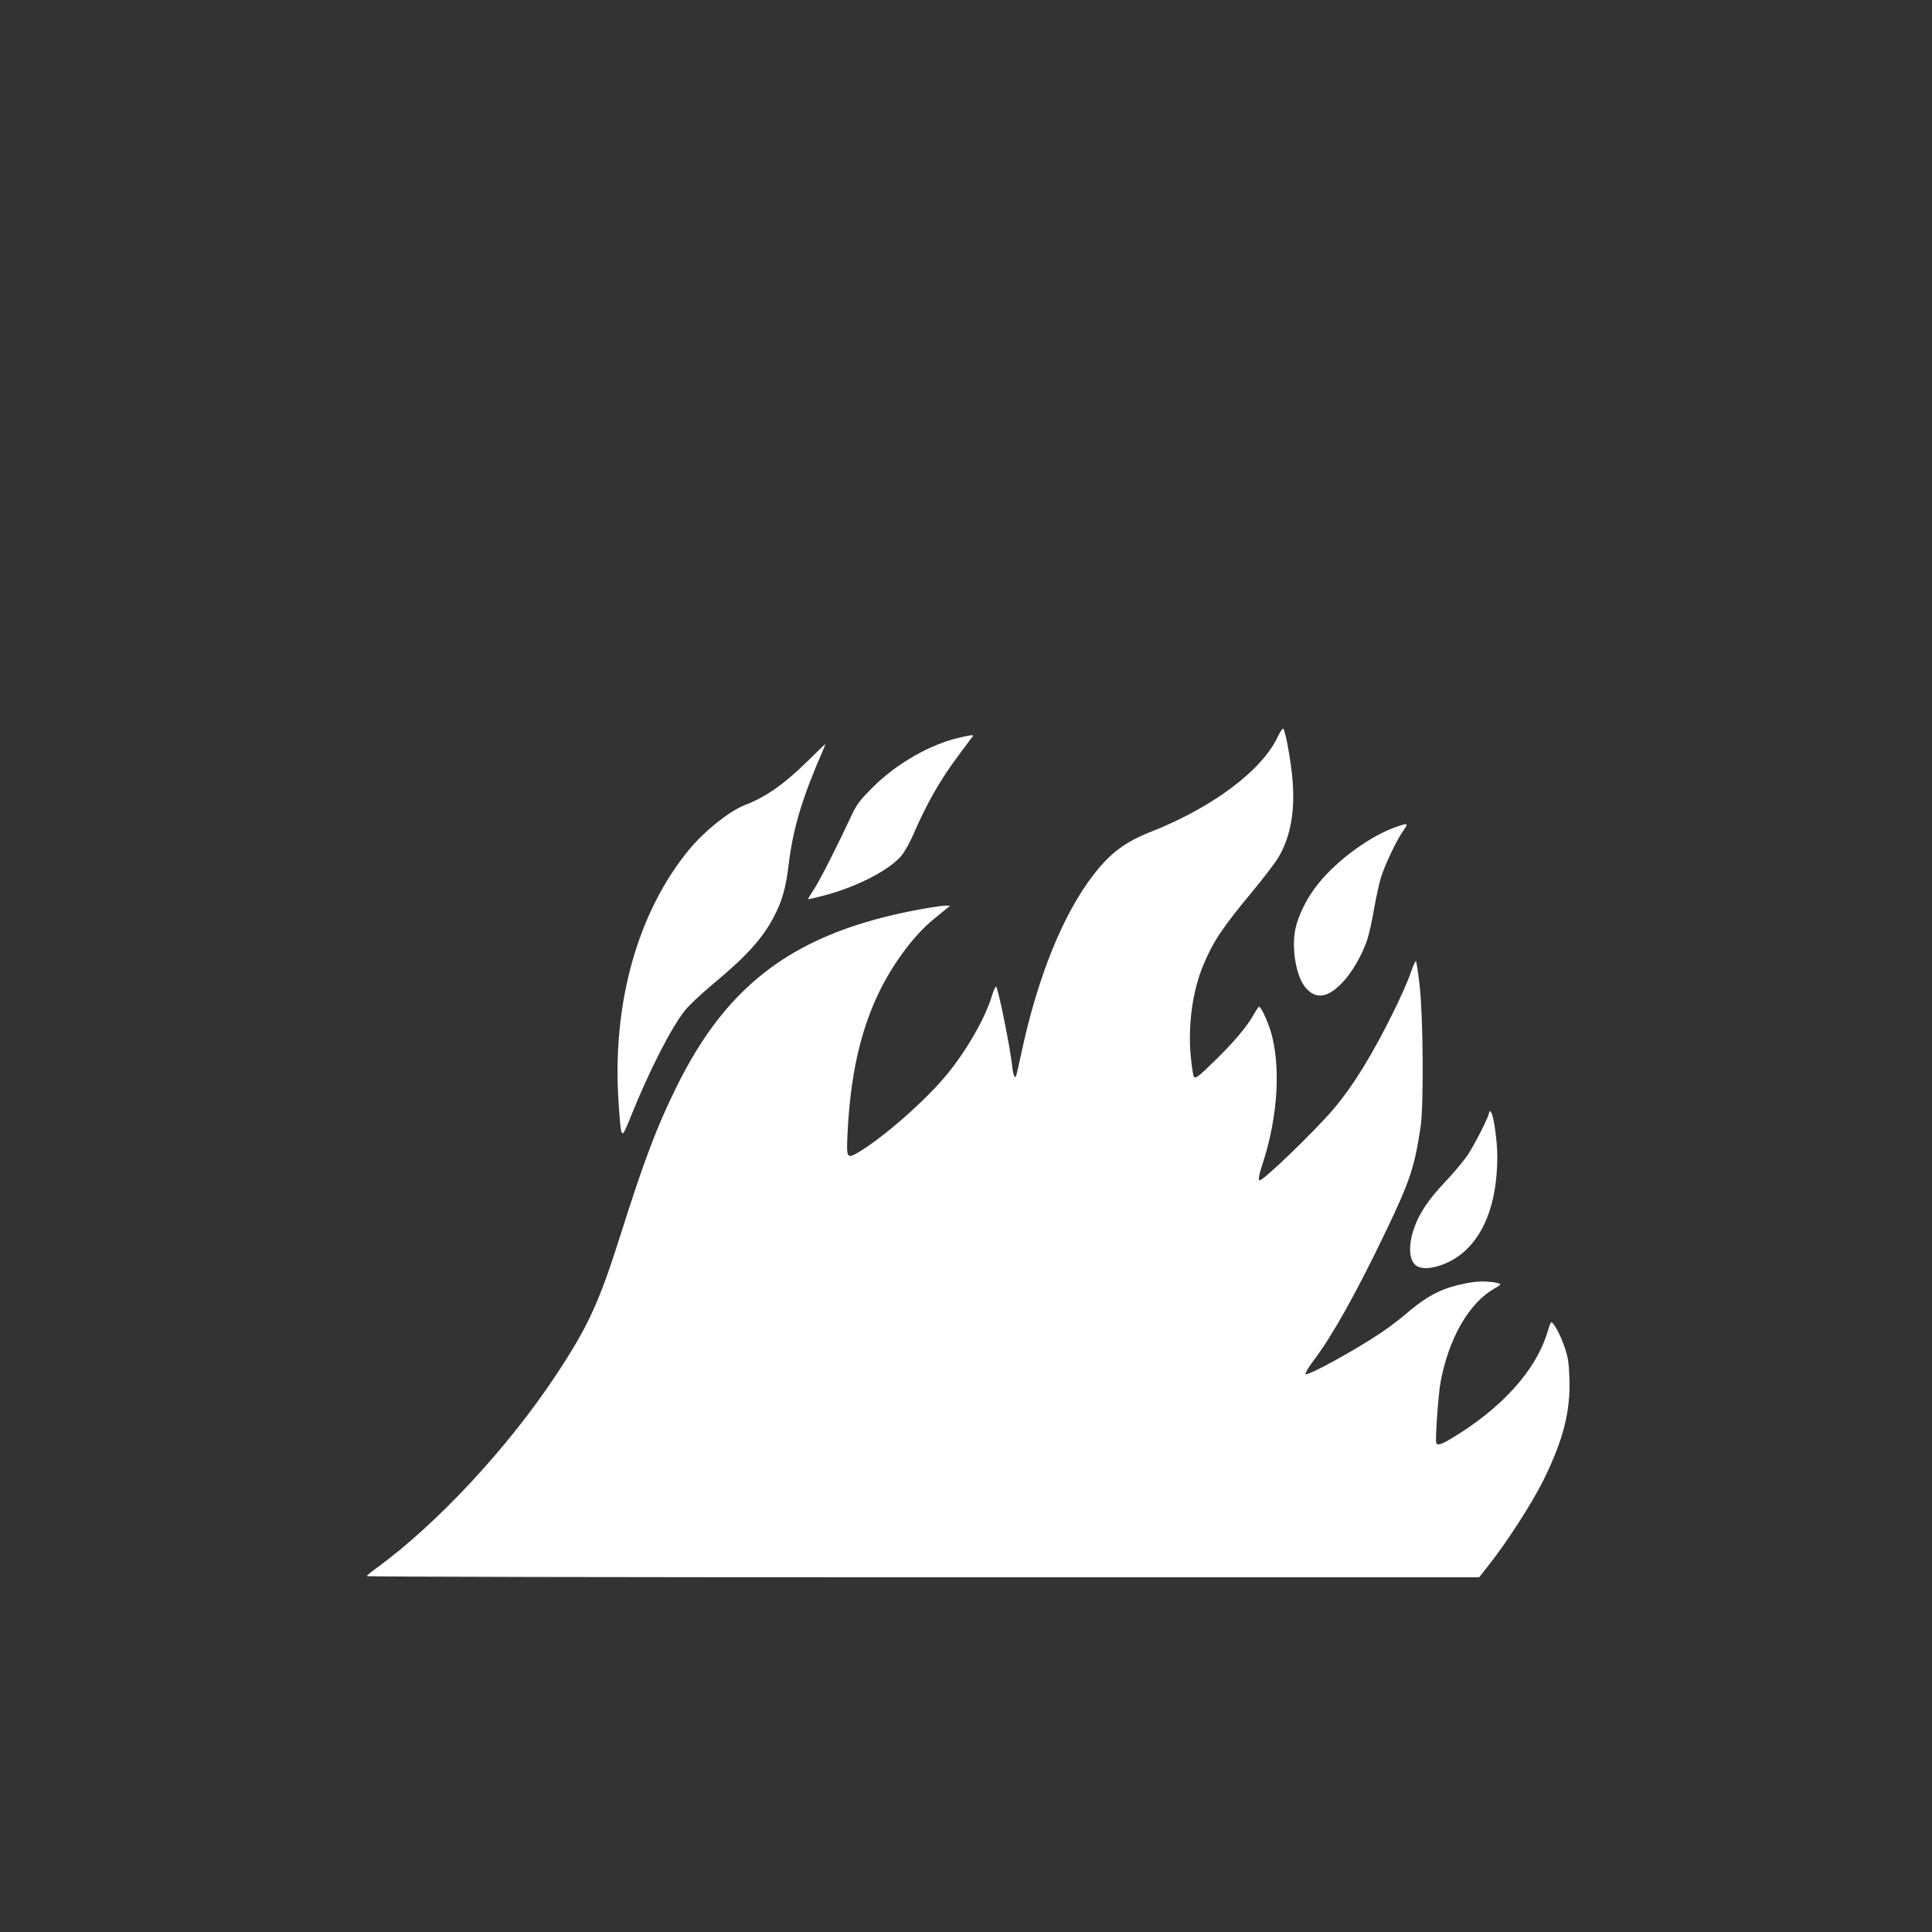 <?xml version="1.0" standalone="no"?>
<!DOCTYPE svg PUBLIC "-//W3C//DTD SVG 20010904//EN"
 "http://www.w3.org/TR/2001/REC-SVG-20010904/DTD/svg10.dtd">
<svg version="1.0" xmlns="http://www.w3.org/2000/svg"
 width="1280pt" height="1280pt" viewBox="0 0 1280 1280"
 preserveAspectRatio="xMidYMid meet">
<rect x="0" y="0" width="1280" height="1280" fill="#333333" stroke="none"/>
<g transform="translate(0,1280) scale(0.1,-0.1)"
fill="#ffffff" stroke="none">
<path d="M8467 7922 c-104 -224 -428 -469 -840 -632 -173 -68 -270 -141 -381
-284 -201 -259 -368 -669 -476 -1168 -17 -79 -33 -151 -37 -162 -8 -30 -21 -1
-28 68 -13 120 -91 504 -105 519 -4 5 -17 -22 -28 -60 -47 -154 -172 -370
-307 -532 -143 -171 -419 -412 -579 -506 -75 -44 -79 -38 -71 122 18 380 83
675 205 931 91 191 234 385 362 489 34 28 74 61 88 72 l25 20 -32 1 c-17 0
-94 -11 -170 -25 -816 -151 -1271 -483 -1613 -1180 -130 -264 -214 -486 -370
-980 -142 -448 -214 -605 -429 -929 -315 -477 -789 -986 -1188 -1276 -35 -25
-63 -48 -63 -52 0 -5 1658 -8 3685 -8 l3685 0 65 83 c116 146 285 408 359 557
132 267 181 457 174 675 -4 108 -9 143 -32 210 -26 76 -73 165 -88 165 -4 0
-14 -26 -23 -57 -77 -263 -309 -519 -657 -724 -50 -29 -73 -35 -82 -21 -9 15
13 327 29 411 56 290 188 518 357 615 21 11 38 24 38 27 0 9 -65 19 -123 19
-66 0 -190 -27 -261 -57 -79 -33 -145 -76 -240 -157 -43 -37 -117 -93 -165
-125 -174 -117 -488 -289 -501 -275 -5 5 20 47 55 93 122 161 283 449 478 856
158 330 189 423 229 690 21 141 17 726 -6 930 -10 88 -21 163 -25 167 -3 4
-20 -32 -36 -80 -16 -48 -66 -161 -111 -252 -142 -288 -268 -493 -401 -650
-119 -140 -460 -470 -487 -470 -12 0 -6 34 24 126 98 305 116 641 48 864 -22
71 -64 160 -76 160 -4 0 -23 -28 -42 -62 -44 -76 -128 -175 -254 -298 -105
-102 -123 -117 -136 -104 -5 5 -14 66 -21 135 -19 208 11 430 82 602 66 159
126 249 331 496 71 86 147 185 168 221 82 139 112 310 92 528 -12 128 -46 310
-60 324 -4 4 -20 -18 -35 -50z"/>
<path d="M6365 7915 c-198 -43 -425 -173 -586 -334 -75 -75 -103 -111 -129
-166 -105 -225 -214 -439 -253 -500 -25 -38 -45 -71 -43 -72 1 -2 47 9 102 23
219 57 439 170 519 268 19 24 53 84 74 133 91 210 180 366 301 528 45 61 87
116 92 123 13 15 3 15 -77 -3z"/>
<path d="M5350 7757 c-158 -155 -275 -237 -420 -293 -99 -39 -263 -170 -363
-291 -345 -418 -515 -1030 -468 -1688 17 -242 16 -241 80 -83 125 311 269 591
361 706 25 31 104 106 175 165 231 192 337 308 414 457 53 101 78 190 96 342
29 240 90 443 229 761 9 20 15 37 14 37 -2 0 -55 -51 -118 -113z"/>
<path d="M9232 7315 c-183 -70 -403 -239 -520 -398 -59 -79 -109 -182 -128
-264 -30 -129 2 -324 67 -398 69 -79 148 -66 246 39 62 66 128 180 162 282 11
34 32 127 45 205 14 79 35 173 46 209 28 85 100 237 139 294 17 24 31 47 31
50 0 11 -24 5 -88 -19z"/>
<path d="M9864 5421 c-13 -45 -96 -206 -142 -276 -26 -38 -93 -118 -148 -176
-107 -112 -171 -207 -205 -305 -40 -114 -35 -215 14 -249 41 -29 124 -19 213
23 208 101 324 350 324 698 0 101 -22 262 -40 293 -8 14 -11 13 -16 -8z"/>
</g>
</svg>
